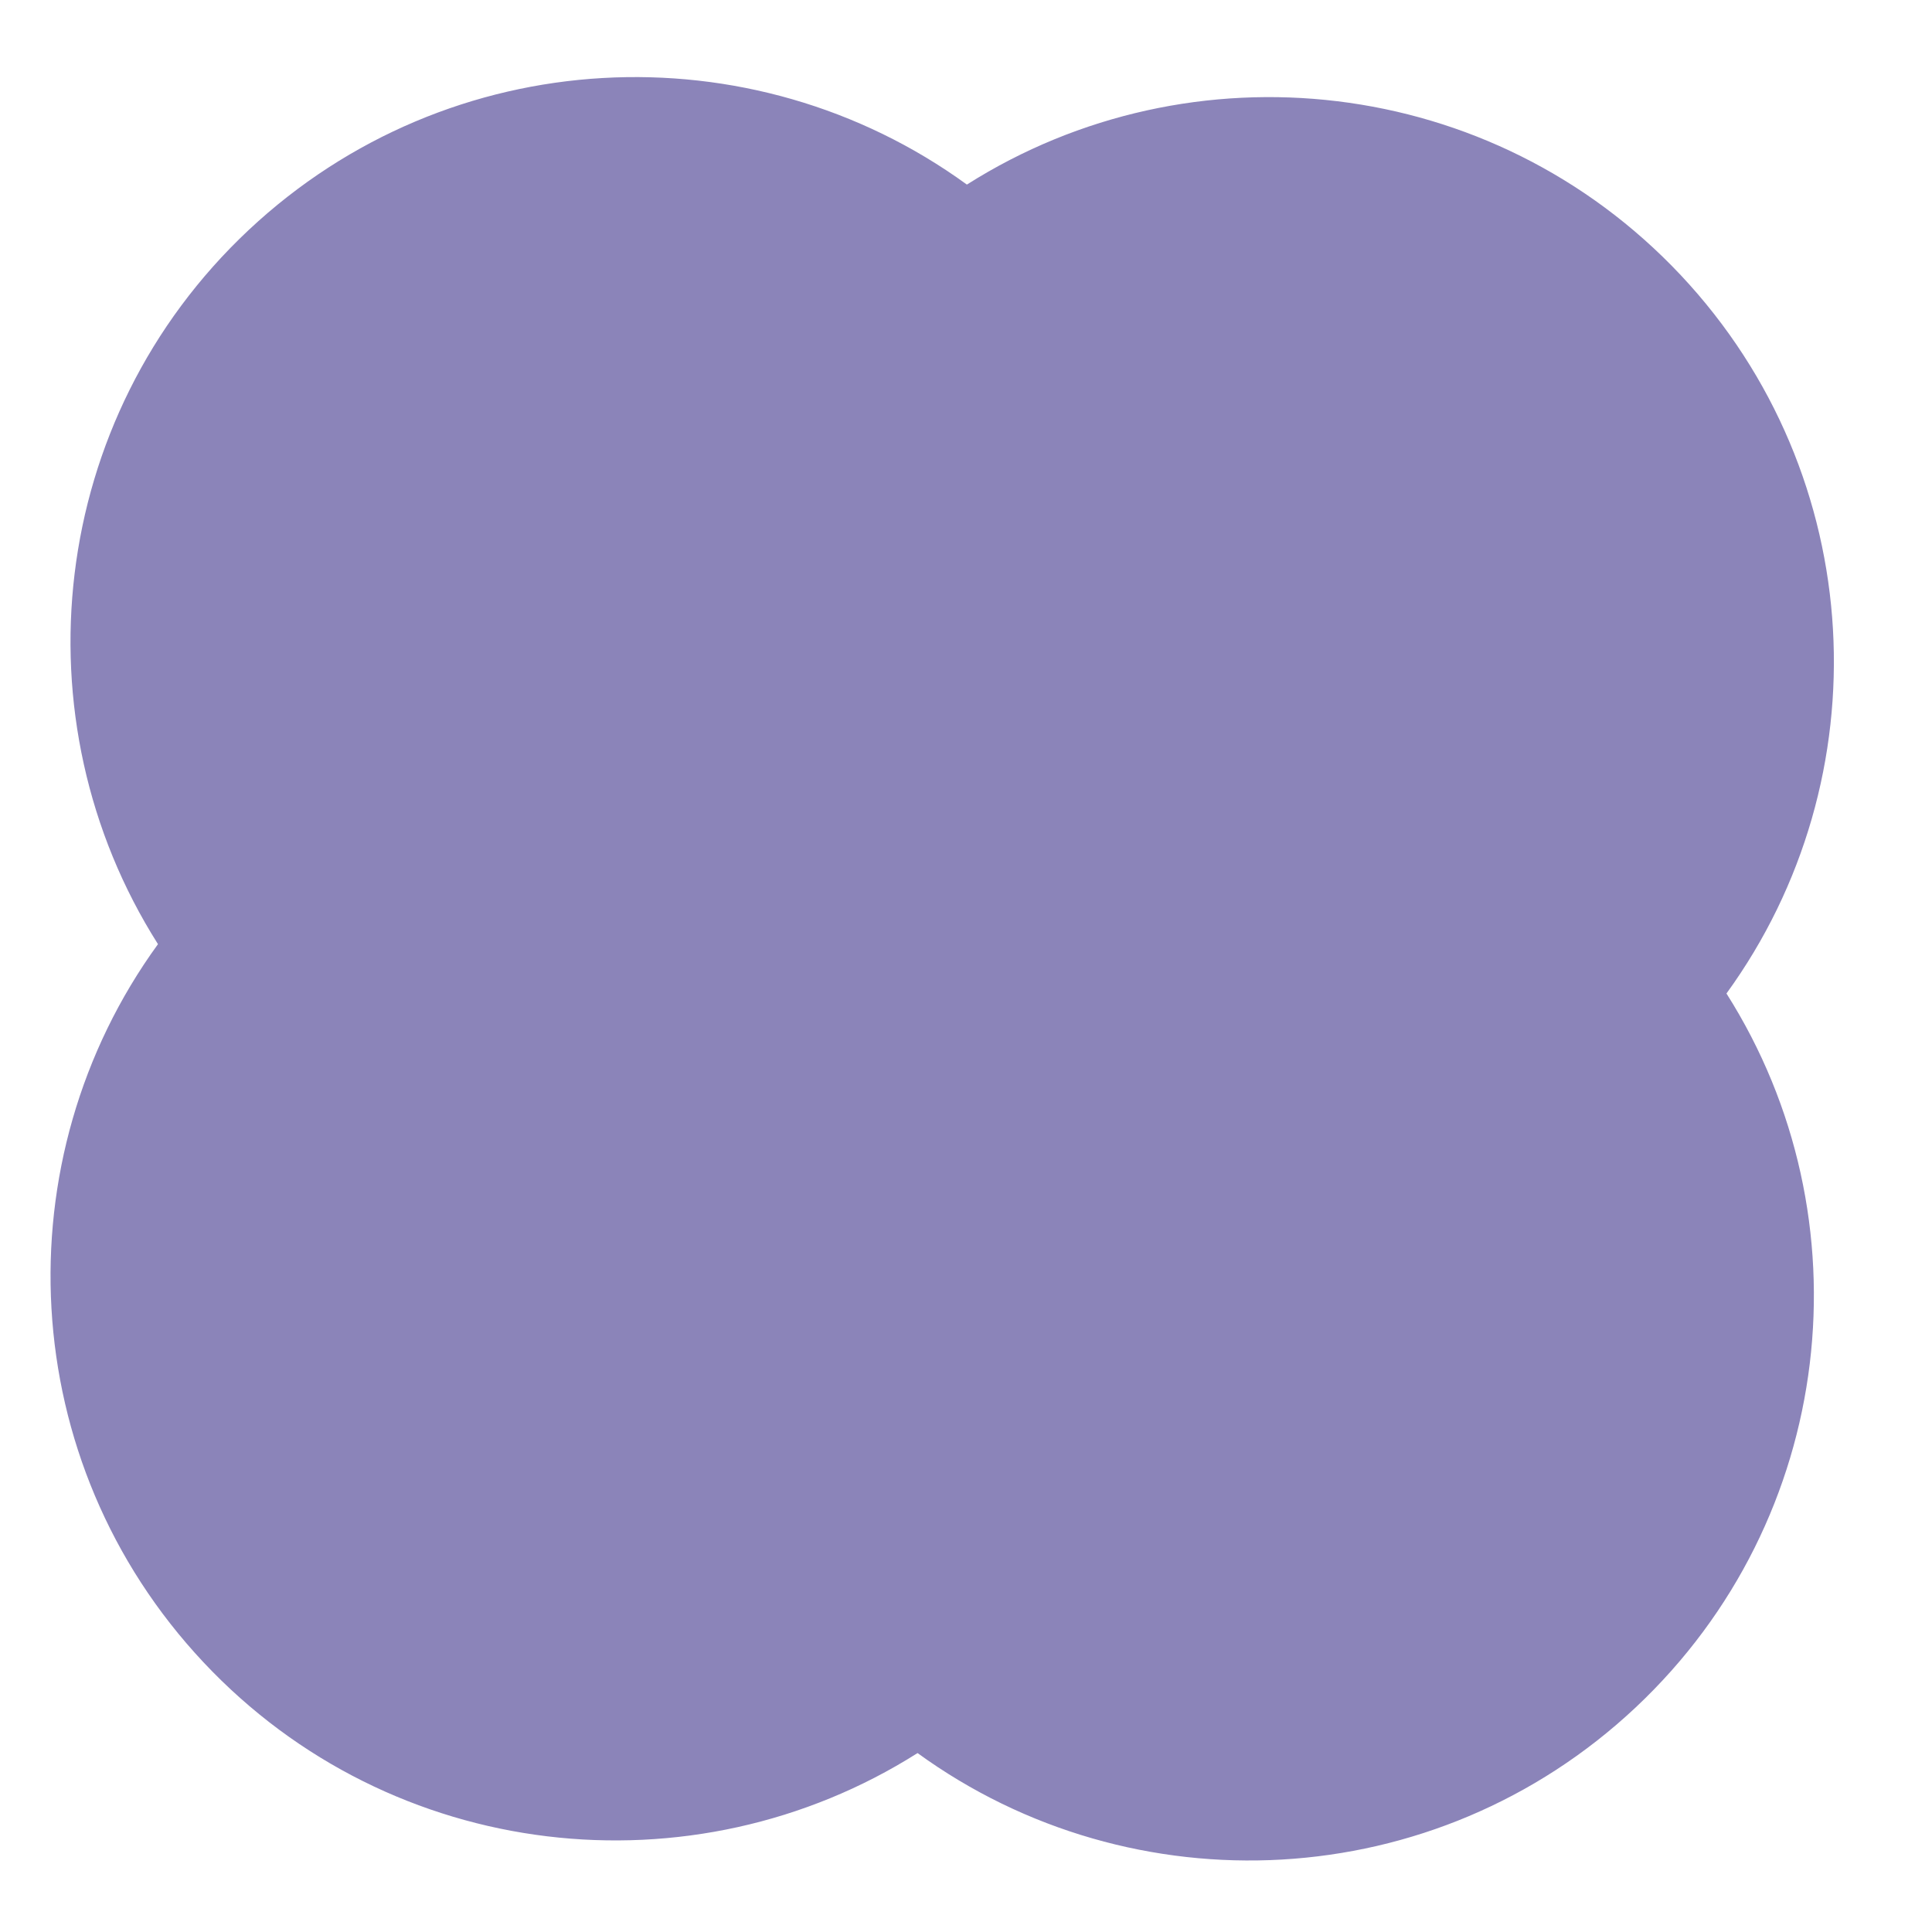 <?xml version="1.0" encoding="UTF-8"?> <svg xmlns="http://www.w3.org/2000/svg" width="13" height="13" viewBox="0 0 13 13" fill="none"><path d="M11.006 11.489C12.357 10.219 12.575 8.195 11.617 6.685C12.668 5.238 12.579 3.204 11.31 1.852C10.04 0.501 8.017 0.284 6.506 1.242C5.059 0.19 3.025 0.28 1.673 1.548C0.322 2.816 0.105 4.842 1.063 6.353C0.012 7.8 0.101 9.834 1.369 11.185C2.637 12.536 4.663 12.753 6.174 11.796C7.621 12.847 9.655 12.758 11.006 11.489Z" fill="#8B84B9"></path></svg> 